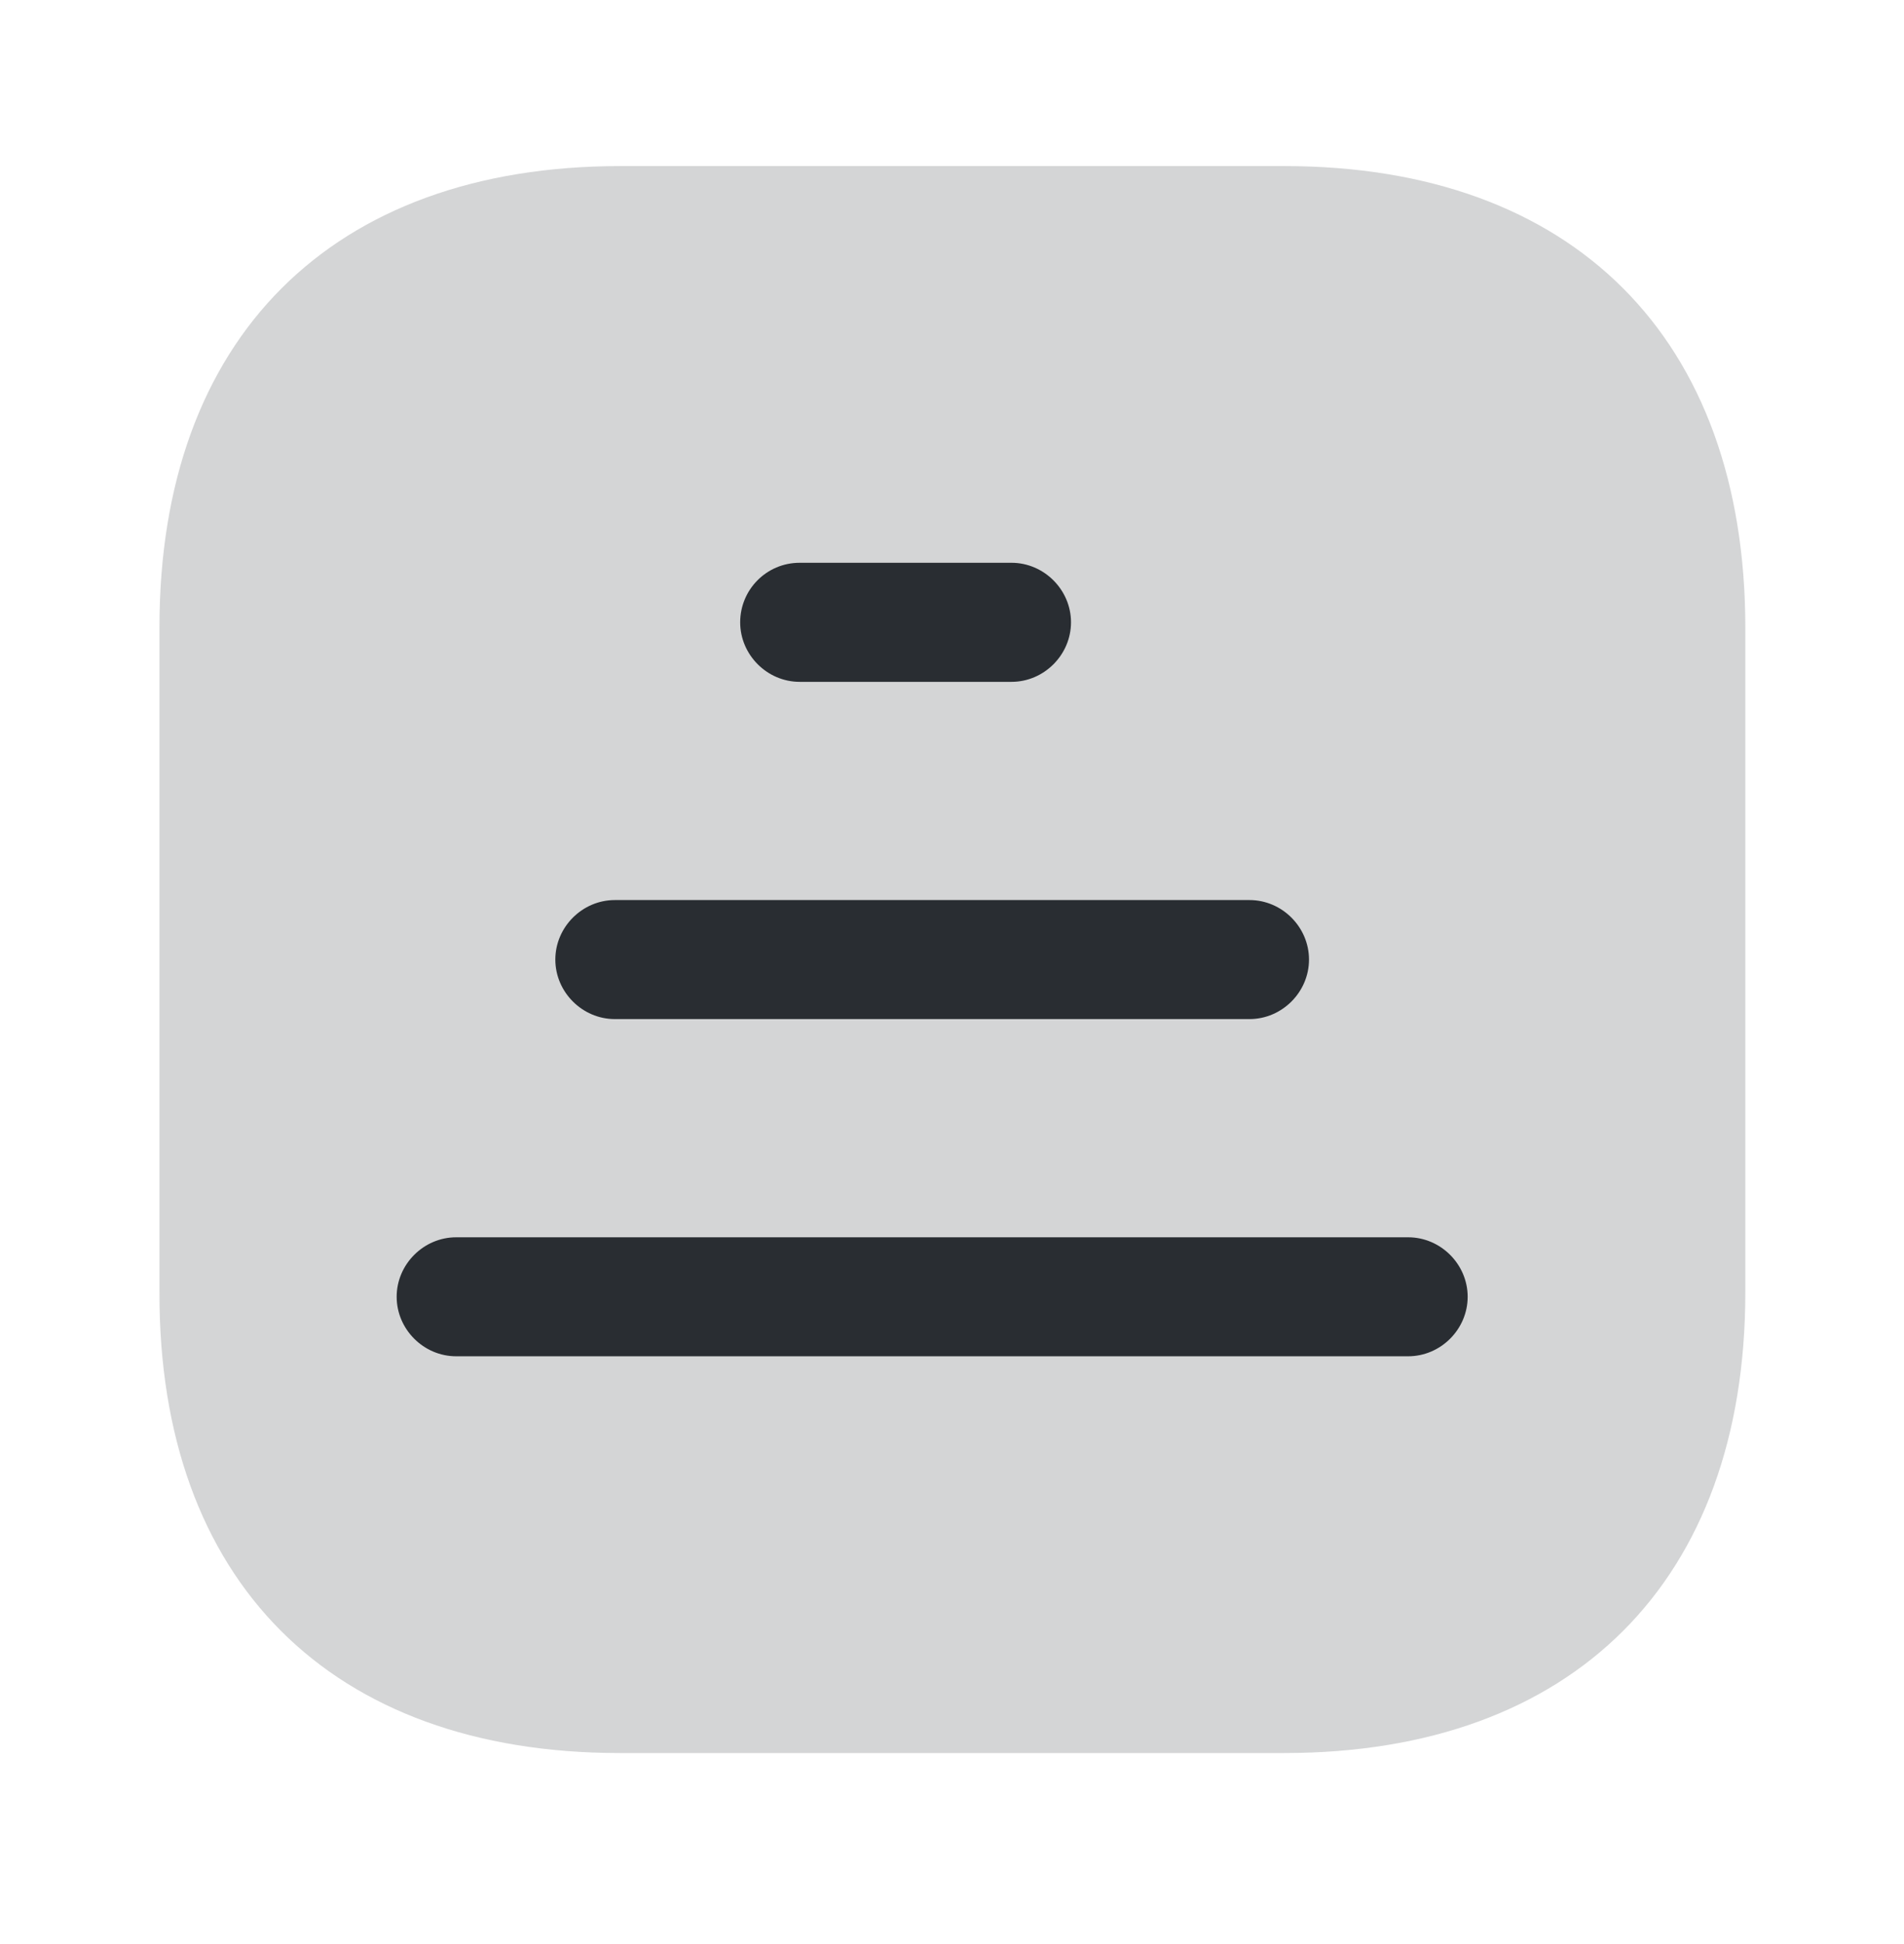 <svg width="48" height="49" viewBox="0 0 48 49" fill="none" xmlns="http://www.w3.org/2000/svg">
<path opacity="0.2" d="M15.62 44.185H32.38C39.66 44.185 44 39.846 44 32.566V15.825C44 8.526 39.66 4.186 32.38 4.186H15.64C8.36 4.186 4.02 8.526 4.02 15.806V32.566C4 39.846 8.34 44.185 15.62 44.185Z" fill="#292D32"/>
<path d="M11.5 31.186L35.5 31.186C36.32 31.186 37 31.866 37 32.685C37 33.505 36.32 34.185 35.5 34.185H11.5C10.68 34.185 10 33.505 10 32.685C10 31.866 10.68 31.186 11.5 31.186Z" fill="#292D32"/>
<path d="M15.5 22.686L31.5 22.686C32.32 22.686 33 23.366 33 24.186C33 25.006 32.32 25.686 31.5 25.686L15.5 25.686C14.68 25.686 14 25.006 14 24.186C14 23.366 14.68 22.686 15.5 22.686Z" fill="#292D32"/>
<path d="M20.16 14.185H25.5C26.32 14.185 27 14.866 27 15.685C27 16.506 26.32 17.186 25.5 17.186H20.16C19.34 17.186 18.66 16.506 18.66 15.685C18.66 14.866 19.32 14.185 20.16 14.185Z" fill="#292D32"/>
</svg>
